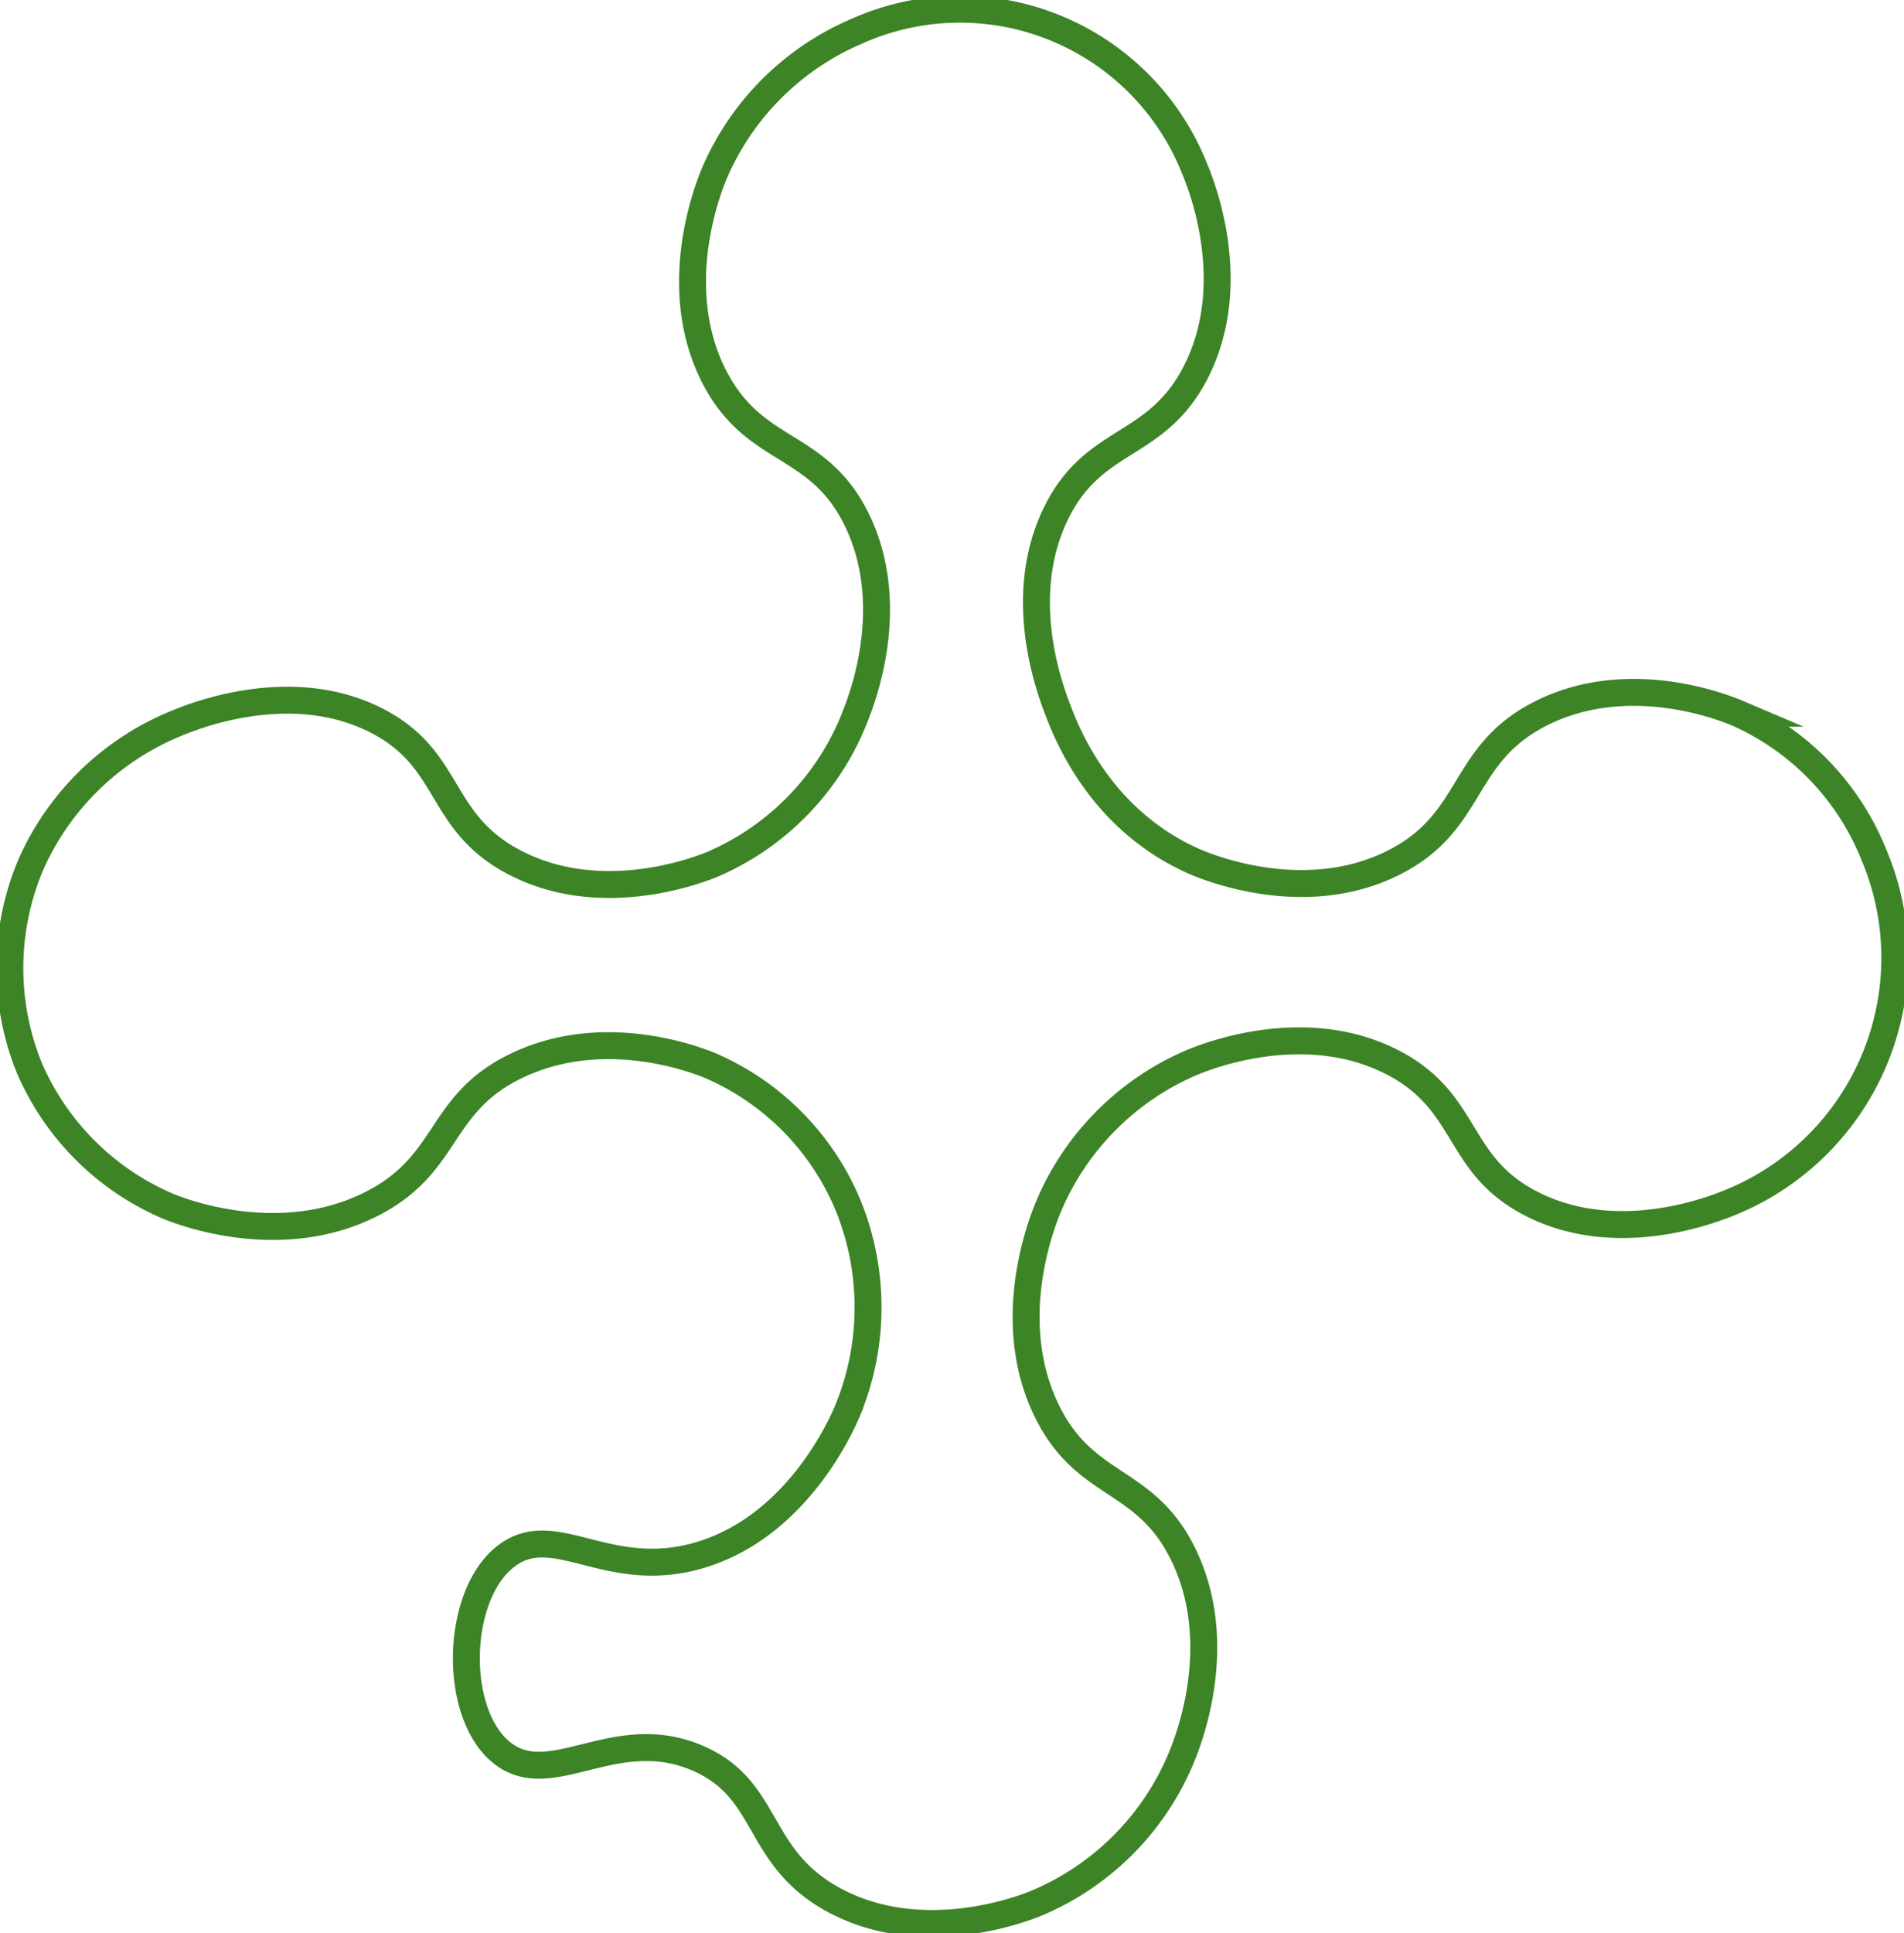 <svg id="Group_2" data-name="Group 2" xmlns="http://www.w3.org/2000/svg" xmlns:xlink="http://www.w3.org/1999/xlink" width="141.438" height="143.543" viewBox="0 0 141.438 143.543">
  <defs>
    <clipPath id="clip-path">
      <rect id="Rectangle_1" data-name="Rectangle 1" width="141.438" height="143.543" fill="none"/>
    </clipPath>
  </defs>
  <g id="Group_1" data-name="Group 1" clip-path="url(#clip-path)">
    <path id="Path_2" data-name="Path 2" d="M63.9,53.241c.468-1.219,3.119-8.125,0-14.426C61,32.97,56.342,34.1,53.343,28.262c-3.4-6.627-.448-14.02,0-15.094A20.069,20.069,0,0,1,63.9,2.616,18.754,18.754,0,0,1,89.007,12.768c.479,1.131,3.471,8.478.134,15.094C86.2,33.688,81.56,32.594,78.722,38.414c-3.033,6.219-.445,13.035.133,14.559.742,1.953,3.205,8.139,10.018,11.22.706.32,8.175,3.565,14.96.134,6.048-3.058,4.877-8.044,10.953-11.087,6.544-3.277,13.664-.38,14.559,0A19.369,19.369,0,0,1,139.5,63.793a19.611,19.611,0,0,1-10.686,25.78c-1.726.709-8.55,3.225-14.693.133-5.77-2.9-4.625-7.579-10.419-10.552-6.418-3.294-13.578-.512-14.827,0A20.111,20.111,0,0,0,78.187,89.839c-.477,1.134-3.446,8.483-.133,15.228,2.873,5.849,7.32,4.831,10.152,10.685,3.155,6.524.434,13.581-.133,14.961a20.051,20.051,0,0,1-10.953,10.953c-1.087.428-8.386,3.176-14.827-.267-5.942-3.177-4.753-8.2-10.152-10.552-6.169-2.687-10.891,2.5-14.559-.4-3.707-2.93-3.491-11.864.4-14.693,3.589-2.609,7.491,2.017,14.293,0,7.2-2.136,10.493-9.6,10.953-10.685a20.1,20.1,0,0,0,.133-15.094A19.411,19.411,0,0,0,53.076,79.421c-.922-.384-7.866-3.157-14.426,0-5.906,2.841-4.9,7.315-10.819,10.285-6.861,3.444-14.278.474-15.094.133A19.61,19.61,0,0,1,2.451,79.555a19.707,19.707,0,0,1,.133-15.094A20.113,20.113,0,0,1,13.271,54.042c1.168-.488,8.495-3.552,14.96-.267,5.686,2.889,4.51,7.54,10.286,10.552,6.479,3.38,13.723.531,14.693.133A19.746,19.746,0,0,0,63.9,53.241Z" transform="translate(-0.283 -0.284)" fill="none" stroke="#3c8426" stroke-miterlimit="10" stroke-width="2"/>
  </g>
</svg>
